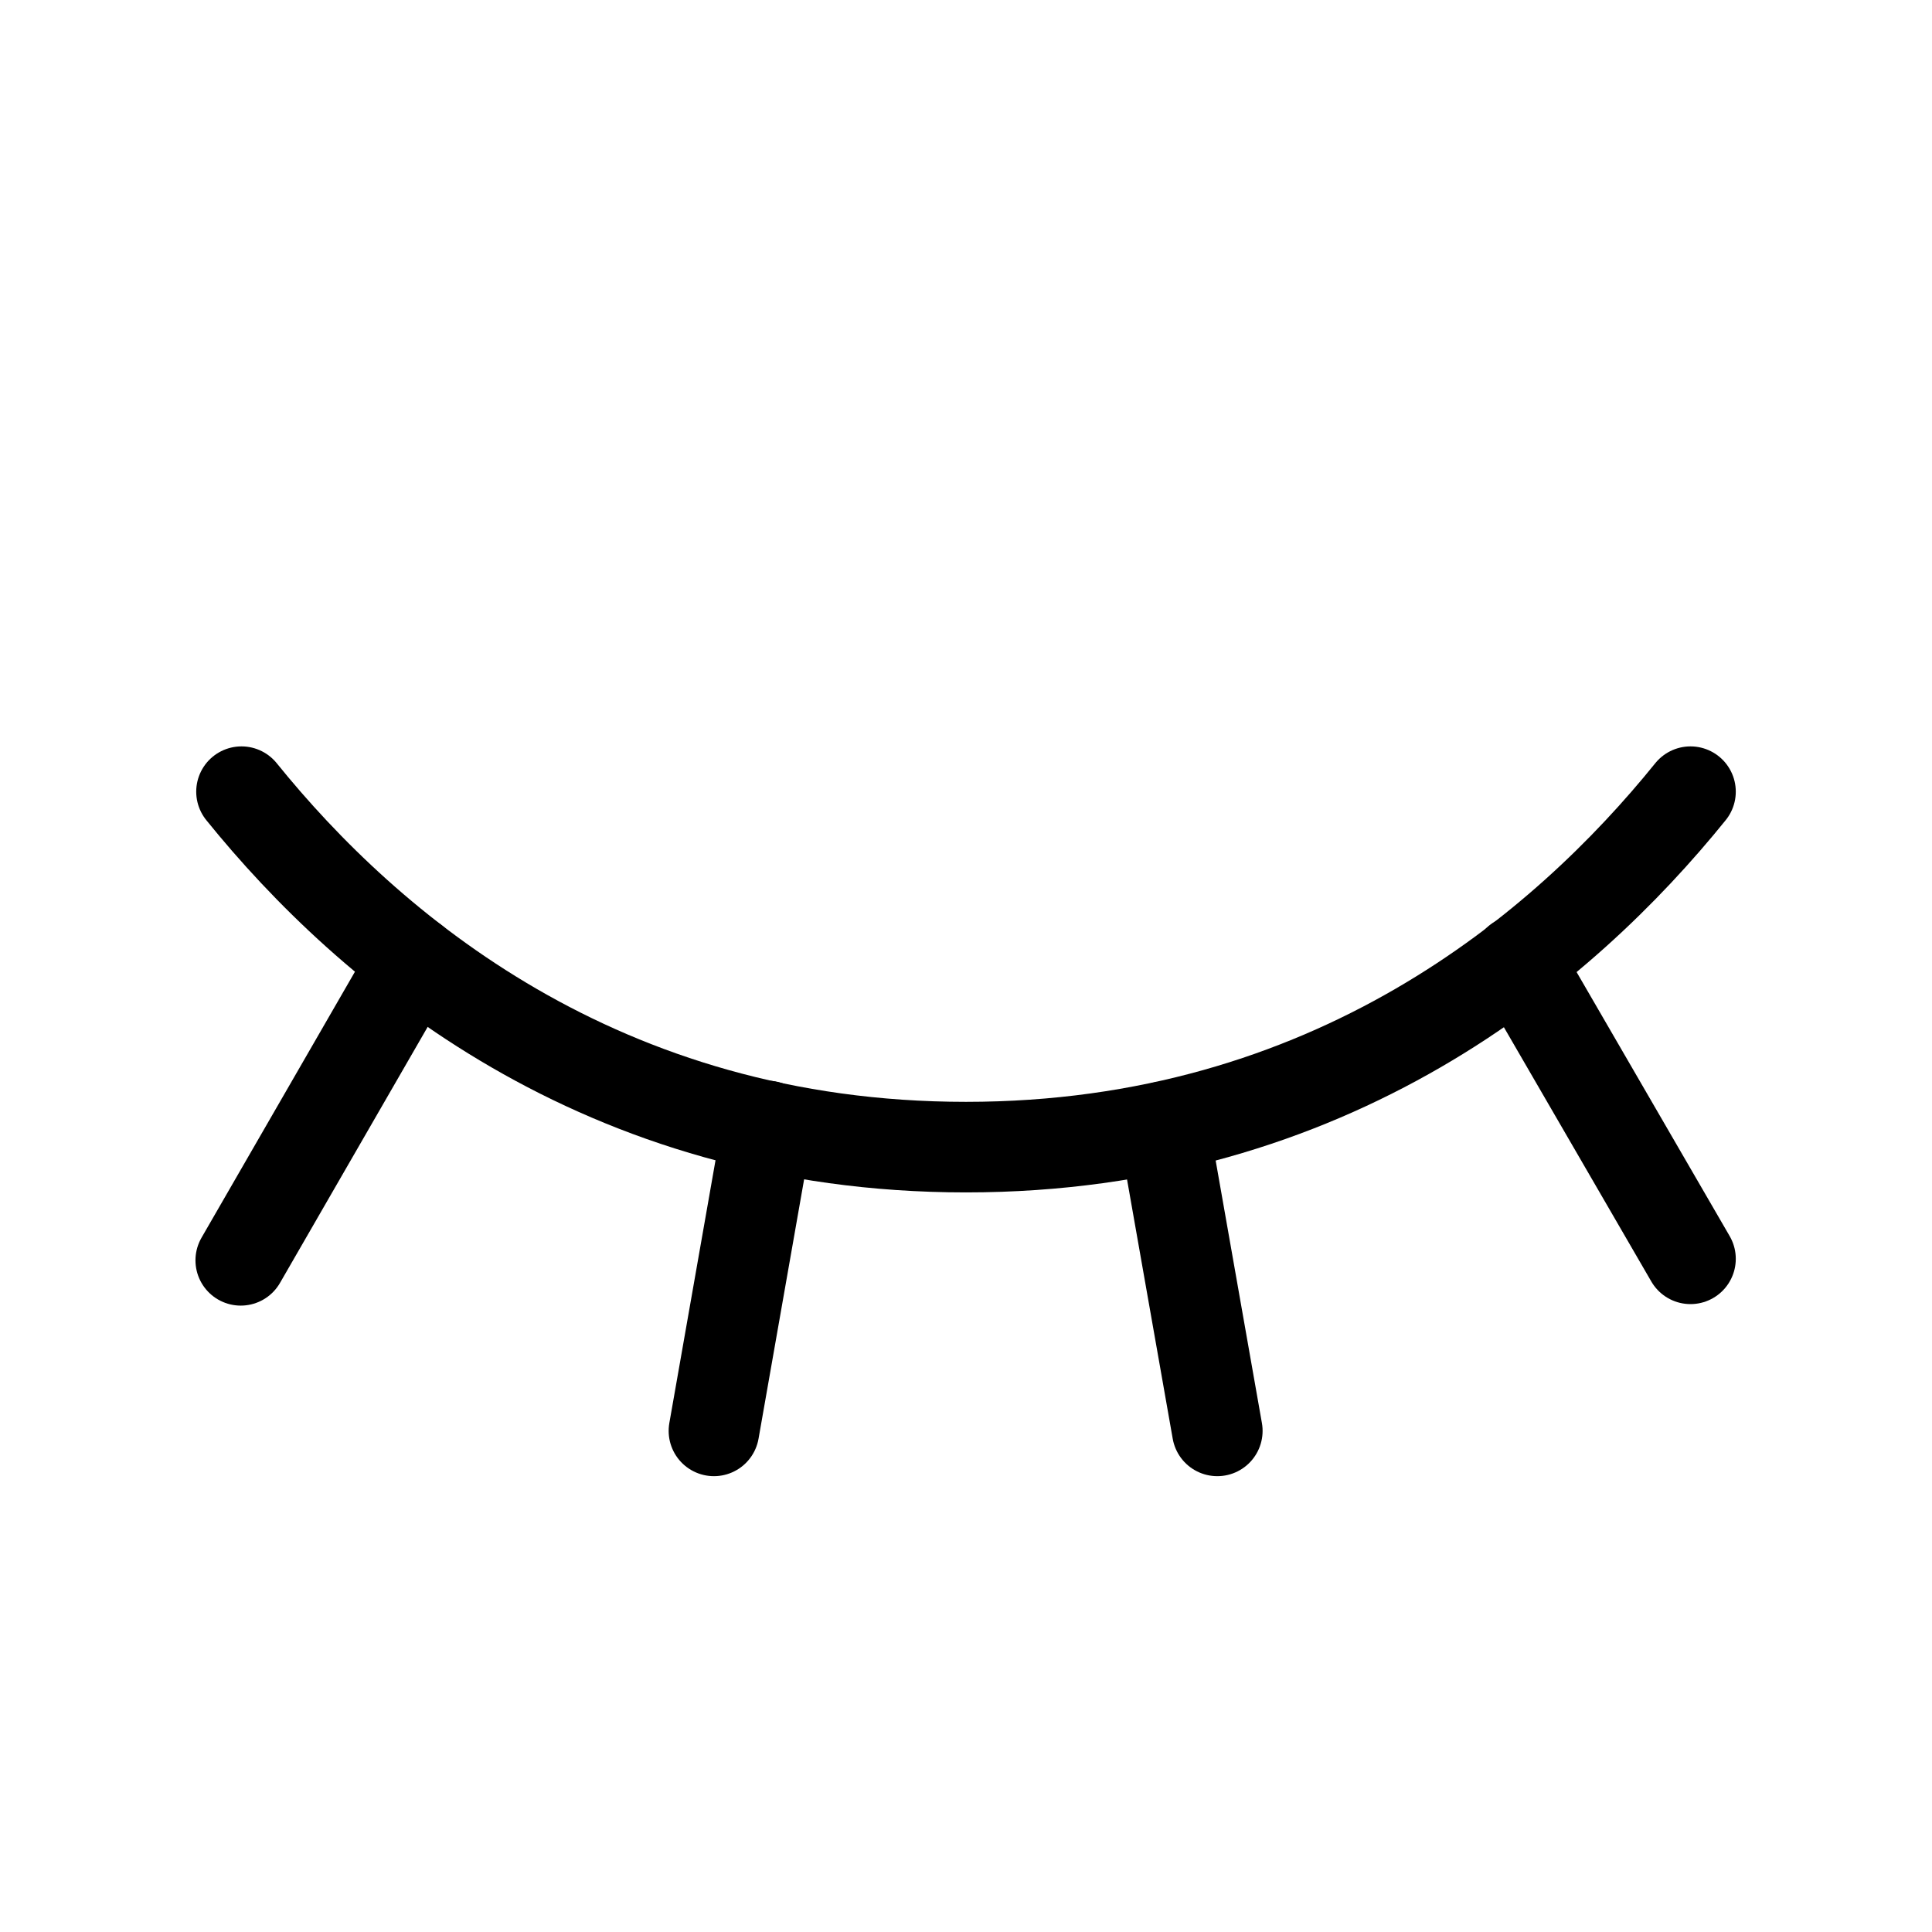 <svg xmlns="http://www.w3.org/2000/svg" viewBox="0 0 256 256"><rect width="256" height="256" fill="none"/><line x1="201.1" y1="127.3" x2="224" y2="166.8" fill="none" stroke="#000" stroke-linecap="round" stroke-linejoin="round" stroke-width="12"/><line x1="154.2" y1="149.3" x2="161.3" y2="189.6" fill="none" stroke="#000" stroke-linecap="round" stroke-linejoin="round" stroke-width="12"/><line x1="101.7" y1="149.2" x2="94.6" y2="189.6" fill="none" stroke="#000" stroke-linecap="round" stroke-linejoin="round" stroke-width="12"/><line x1="54.8" y1="127.3" x2="31.9" y2="167" fill="none" stroke="#000" stroke-linecap="round" stroke-linejoin="round" stroke-width="12"/><path d="M32,104.9C48.8,125.7,79.6,152,128,152s79.2-26.3,96-47.1" fill="none" stroke="#000" stroke-linecap="round" stroke-linejoin="round" stroke-width="12"/></svg>